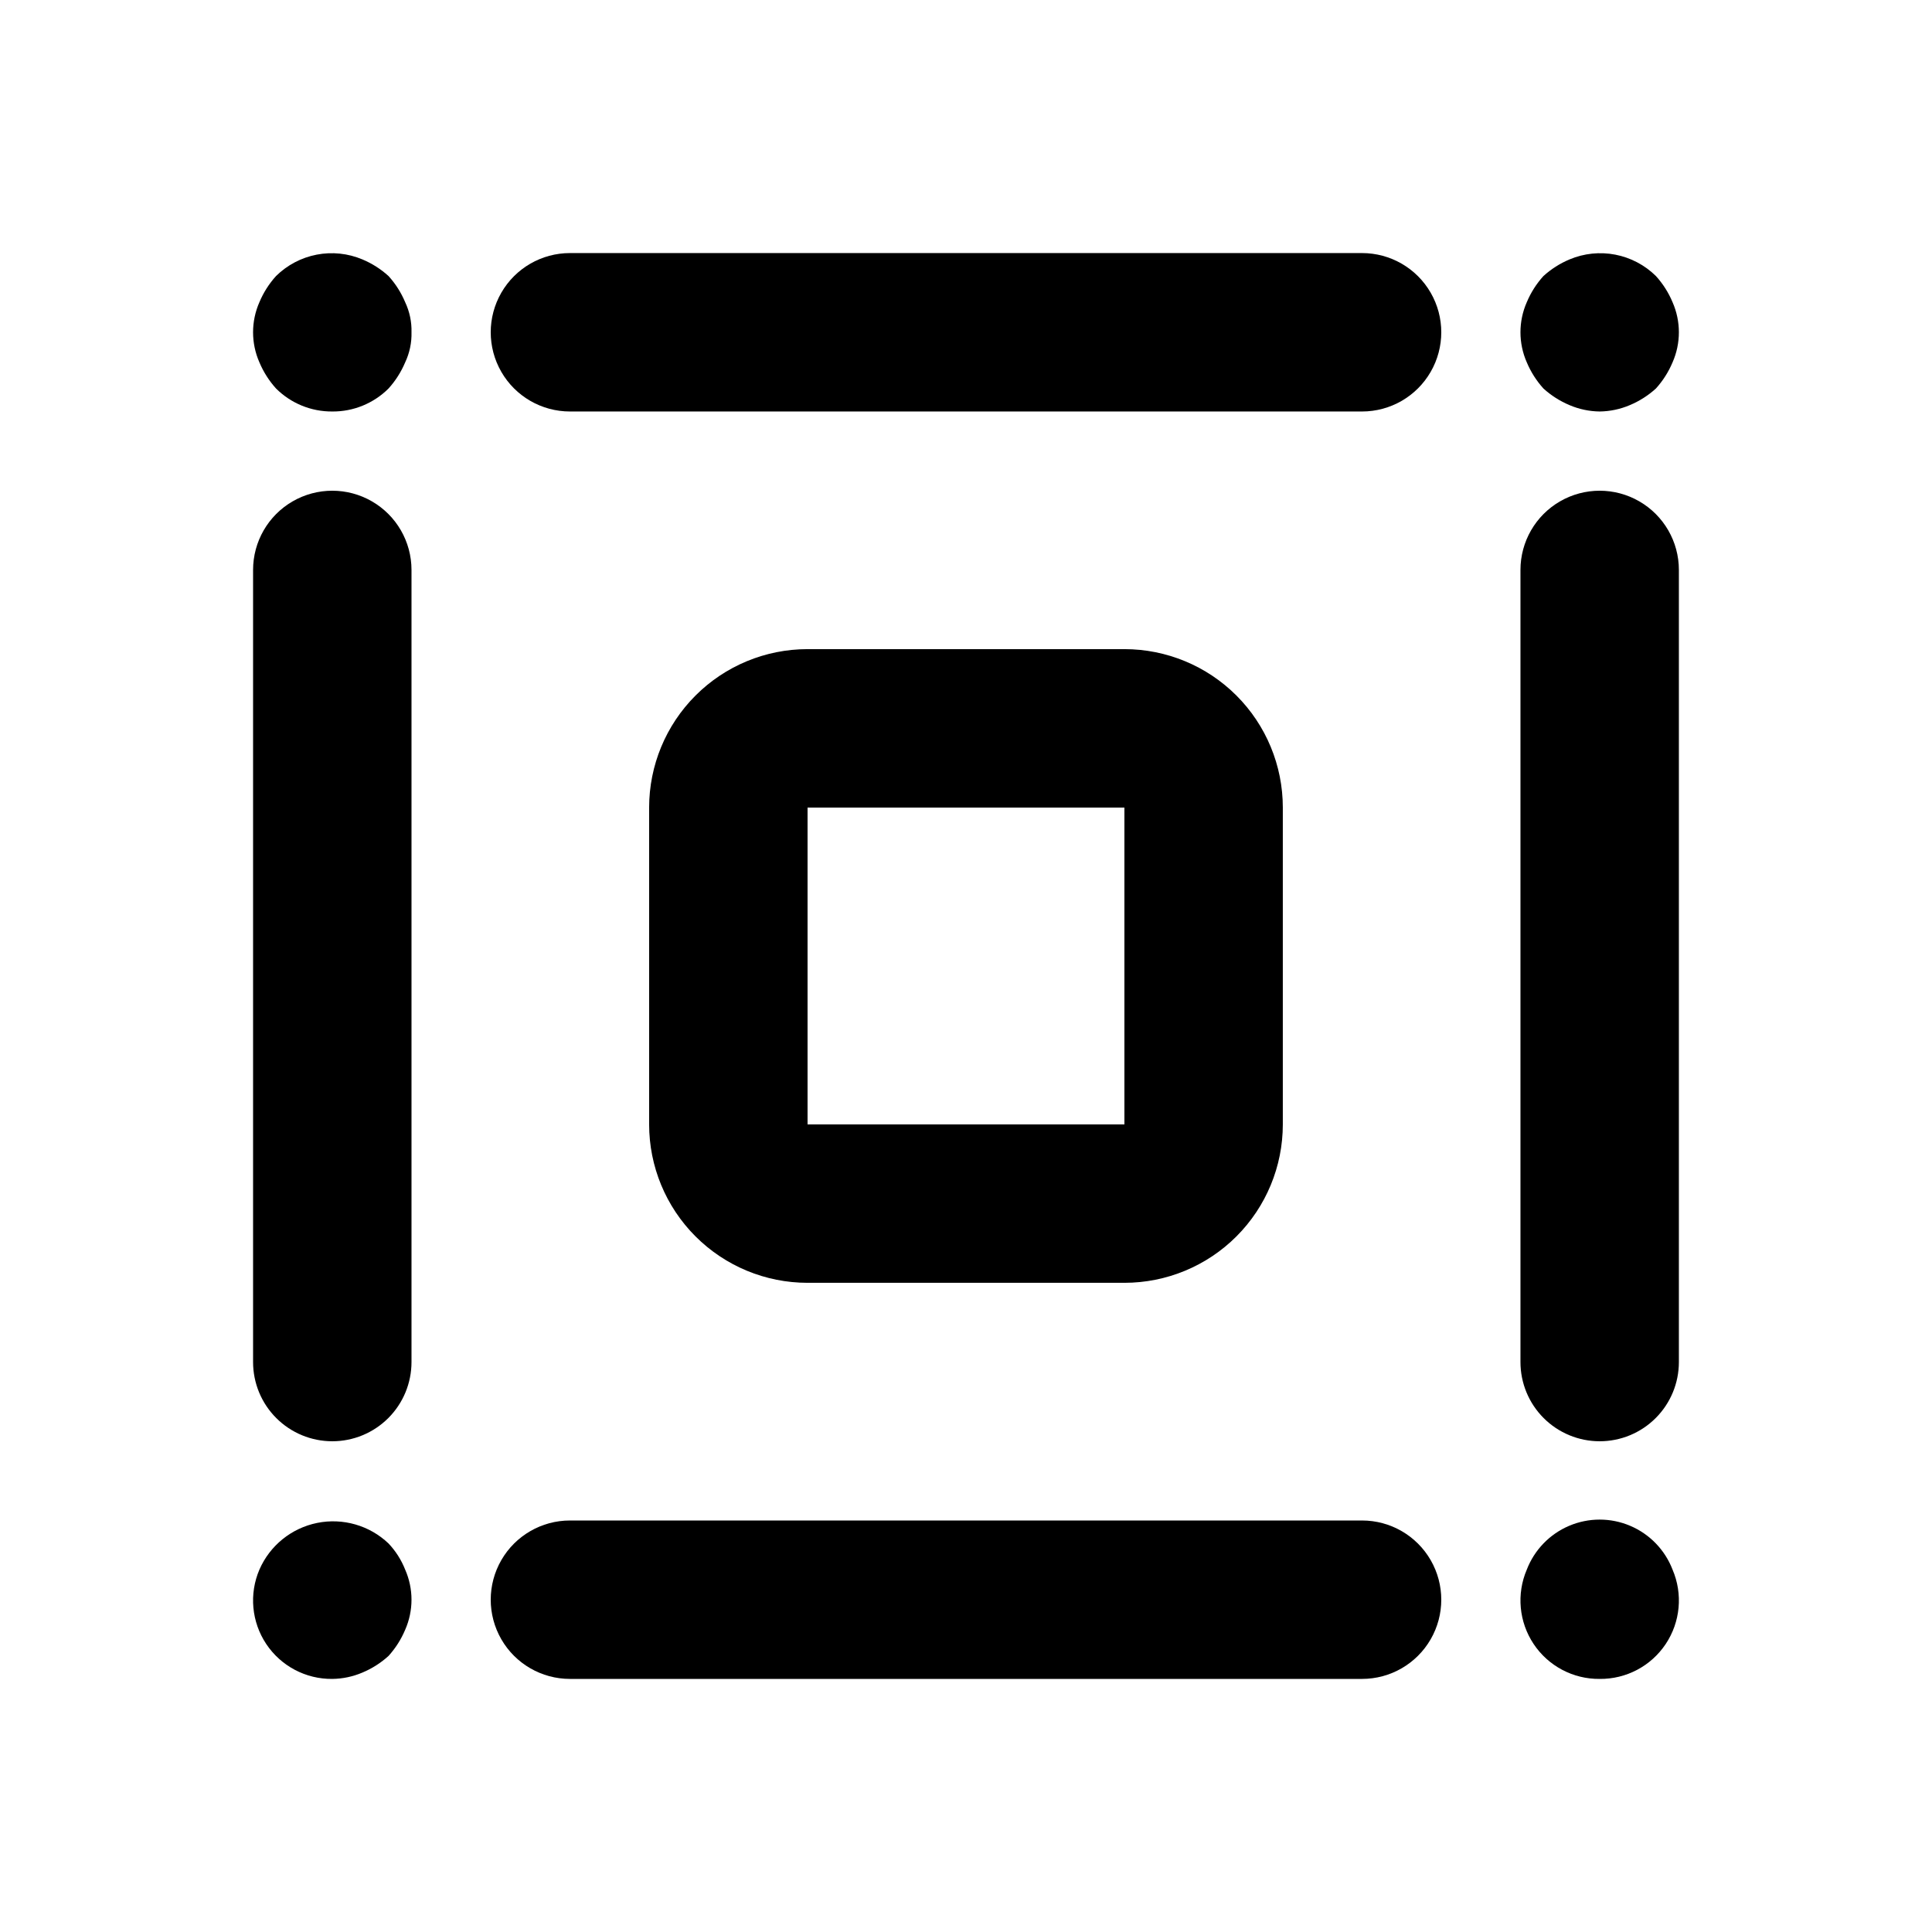 <?xml version="1.0" encoding="UTF-8"?>
<!-- Uploaded to: ICON Repo, www.svgrepo.com, Generator: ICON Repo Mixer Tools -->
<svg fill="#000000" width="800px" height="800px" version="1.1" viewBox="144 144 512 512" xmlns="http://www.w3.org/2000/svg">
 <g>
  <path d="m232.06 253.05c-5.582 0.047-10.949-2.148-14.906-6.09-1.848-2.043-3.336-4.387-4.406-6.926-2.242-5.082-2.242-10.871 0-15.953 1.062-2.543 2.555-4.887 4.406-6.93 2.953-2.91 6.703-4.883 10.773-5.668 4.074-0.785 8.285-0.348 12.109 1.262 2.543 1.062 4.887 2.555 6.926 4.406 1.855 2.043 3.344 4.387 4.41 6.93 1.176 2.488 1.75 5.223 1.68 7.977 0.07 2.754-0.504 5.484-1.68 7.977-1.07 2.539-2.562 4.883-4.41 6.926-3.953 3.941-9.32 6.137-14.902 6.09z"/>
  <path d="m232.06 588.93c-7.023 0.074-13.609-3.406-17.504-9.25-3.894-5.848-4.578-13.262-1.809-19.719 2.777-6.375 8.488-10.992 15.305-12.371 6.812-1.379 13.875 0.652 18.91 5.445 1.898 2.008 3.394 4.359 4.41 6.926 2.238 5.082 2.238 10.871 0 15.953-1.07 2.543-2.562 4.883-4.41 6.93-2.039 1.852-4.383 3.344-6.926 4.406-2.523 1.078-5.234 1.648-7.977 1.68z"/>
  <path d="m567.93 253.05c-2.742-0.035-5.453-0.605-7.977-1.68-2.543-1.066-4.883-2.555-6.926-4.41-1.848-2.043-3.34-4.387-4.41-6.926-2.238-5.082-2.238-10.871 0-15.953 1.066-2.543 2.559-4.887 4.41-6.93 2.043-1.852 4.383-3.344 6.926-4.406 3.824-1.609 8.039-2.047 12.109-1.262 4.074 0.785 7.82 2.758 10.773 5.668 1.852 2.043 3.344 4.387 4.406 6.93 2.238 5.082 2.238 10.871 0 15.953-1.066 2.539-2.559 4.883-4.406 6.926-2.043 1.855-4.387 3.344-6.93 4.41-2.523 1.074-5.231 1.645-7.977 1.68z"/>
  <path d="m567.93 588.93c-7.023 0.074-13.605-3.406-17.5-9.25-3.898-5.848-4.578-13.262-1.812-19.719 2.019-5.231 6.074-9.422 11.234-11.609 5.164-2.191 10.996-2.191 16.156 0 5.164 2.188 9.219 6.379 11.234 11.609 2.769 6.457 2.09 13.871-1.809 19.719-3.894 5.844-10.48 9.324-17.504 9.25z"/>
  <path d="m504.96 253.05h-209.92c-7.5 0-14.43-4-18.18-10.496s-3.75-14.496 0-20.992 10.68-10.496 18.18-10.496h209.92c7.5 0 14.43 4 18.18 10.496s3.75 14.496 0 20.992-10.68 10.496-18.18 10.496z"/>
  <path d="m504.96 588.93h-209.92c-7.5 0-14.43-4-18.18-10.496-3.75-6.492-3.75-14.496 0-20.992 3.75-6.492 10.68-10.496 18.18-10.496h209.92c7.5 0 14.43 4.004 18.18 10.496 3.75 6.496 3.75 14.5 0 20.992-3.75 6.496-10.68 10.496-18.18 10.496z"/>
  <path d="m567.93 525.95c-5.566 0-10.906-2.211-14.844-6.148-3.934-3.934-6.148-9.273-6.148-14.844v-209.92c0-7.5 4.004-14.43 10.496-18.18 6.496-3.75 14.5-3.75 20.992 0 6.496 3.75 10.496 10.68 10.496 18.18v209.92c0 5.57-2.211 10.91-6.148 14.844-3.934 3.938-9.273 6.148-14.844 6.148z"/>
  <path d="m232.06 525.95c-5.566 0-10.906-2.211-14.844-6.148-3.938-3.934-6.148-9.273-6.148-14.844v-209.92c0-7.5 4-14.43 10.496-18.18s14.496-3.75 20.992 0 10.496 10.68 10.496 18.18v209.92c0 5.57-2.211 10.91-6.148 14.844-3.938 3.938-9.277 6.148-14.844 6.148z"/>
  <path d="m441.98 483.96h-83.969c-11.137 0-21.816-4.422-29.688-12.297-7.875-7.871-12.297-18.551-12.297-29.684v-83.969c0-11.137 4.422-21.816 12.297-29.688 7.871-7.875 18.551-12.297 29.688-12.297h83.969c11.133 0 21.812 4.422 29.684 12.297 7.875 7.871 12.297 18.551 12.297 29.688v83.969c0 11.133-4.422 21.812-12.297 29.684-7.871 7.875-18.551 12.297-29.684 12.297zm-83.969-125.95v83.969h83.969v-83.965z"/>
 </g>
</svg>
